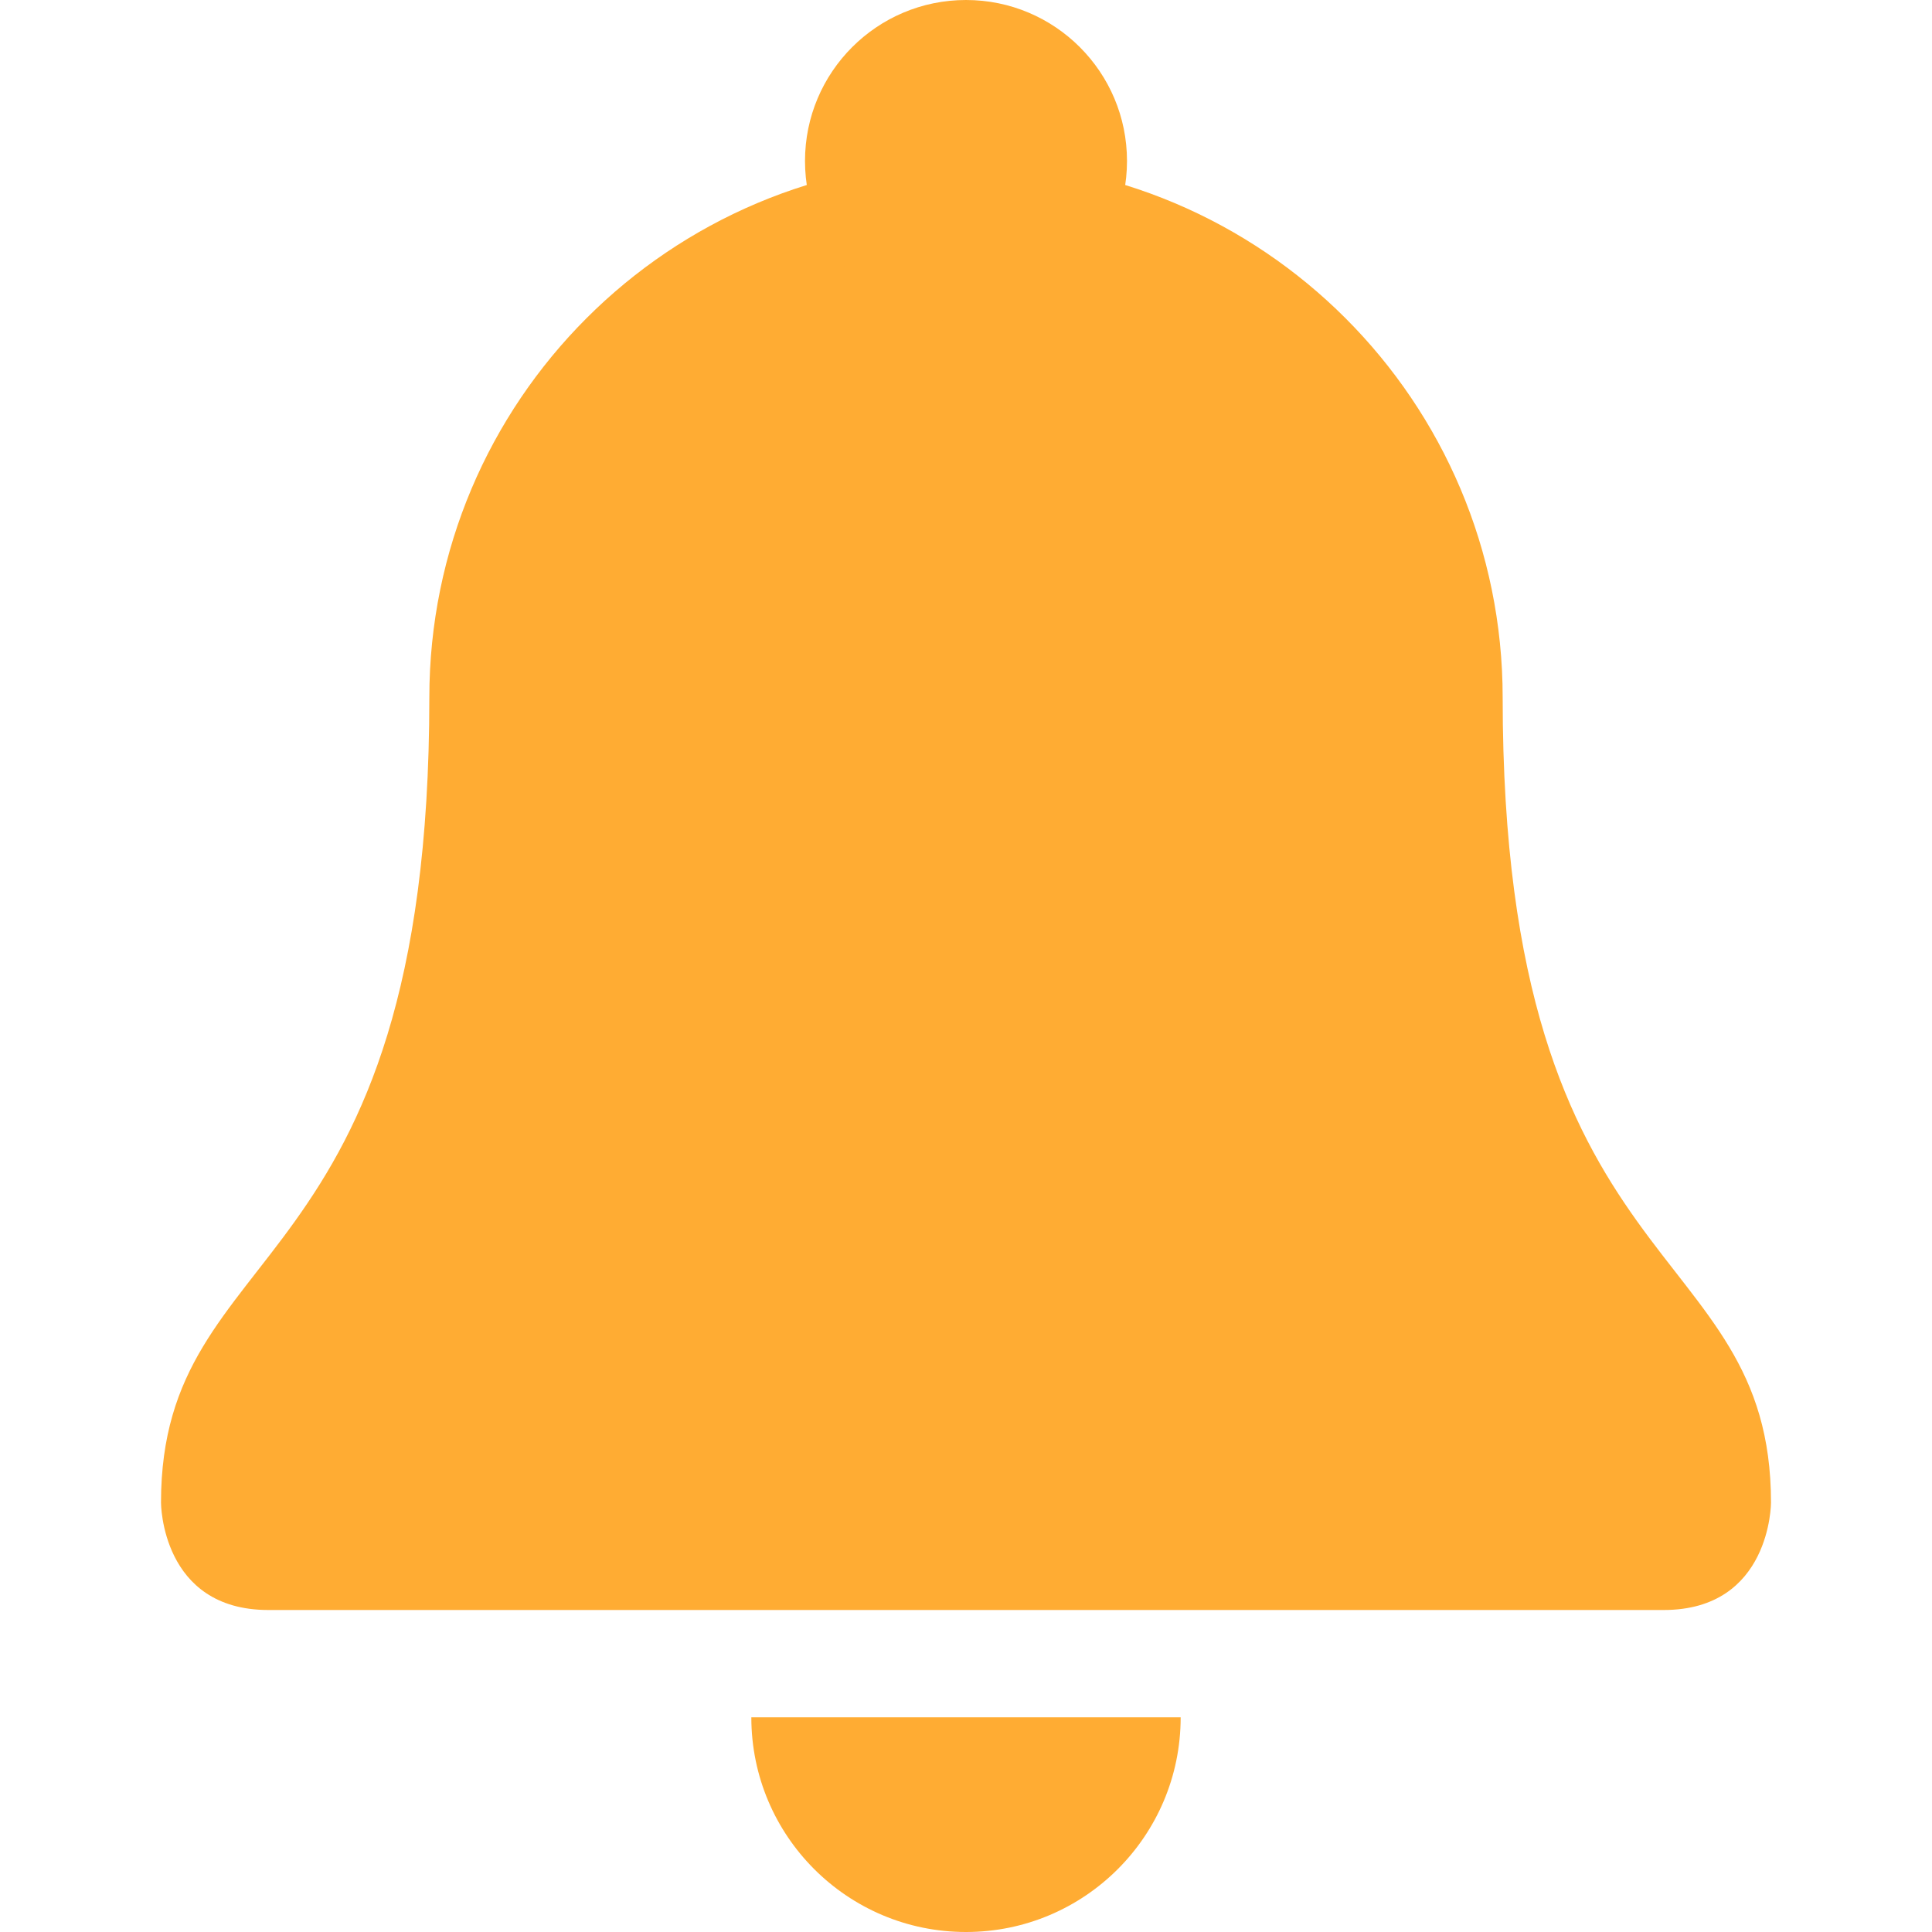 <svg xmlns="http://www.w3.org/2000/svg" viewBox="0 0 36 36"><path fill="#FFAC33" d="M28 13c0 11 5 10 5 15 0 0 0 2-2 2H5c-2 0-2-2-2-2 0-5 5-4 5-15C8 7.478 12.477 3 18 3s10 4.478 10 10z"></path><circle fill="#FFAC33" cx="18" cy="3" r="3"></circle><path fill="#FFAC33" d="M18 36c2.209 0 4-1.791 4-4h-8c0 2.209 1.791 4 4 4z"></path></svg>